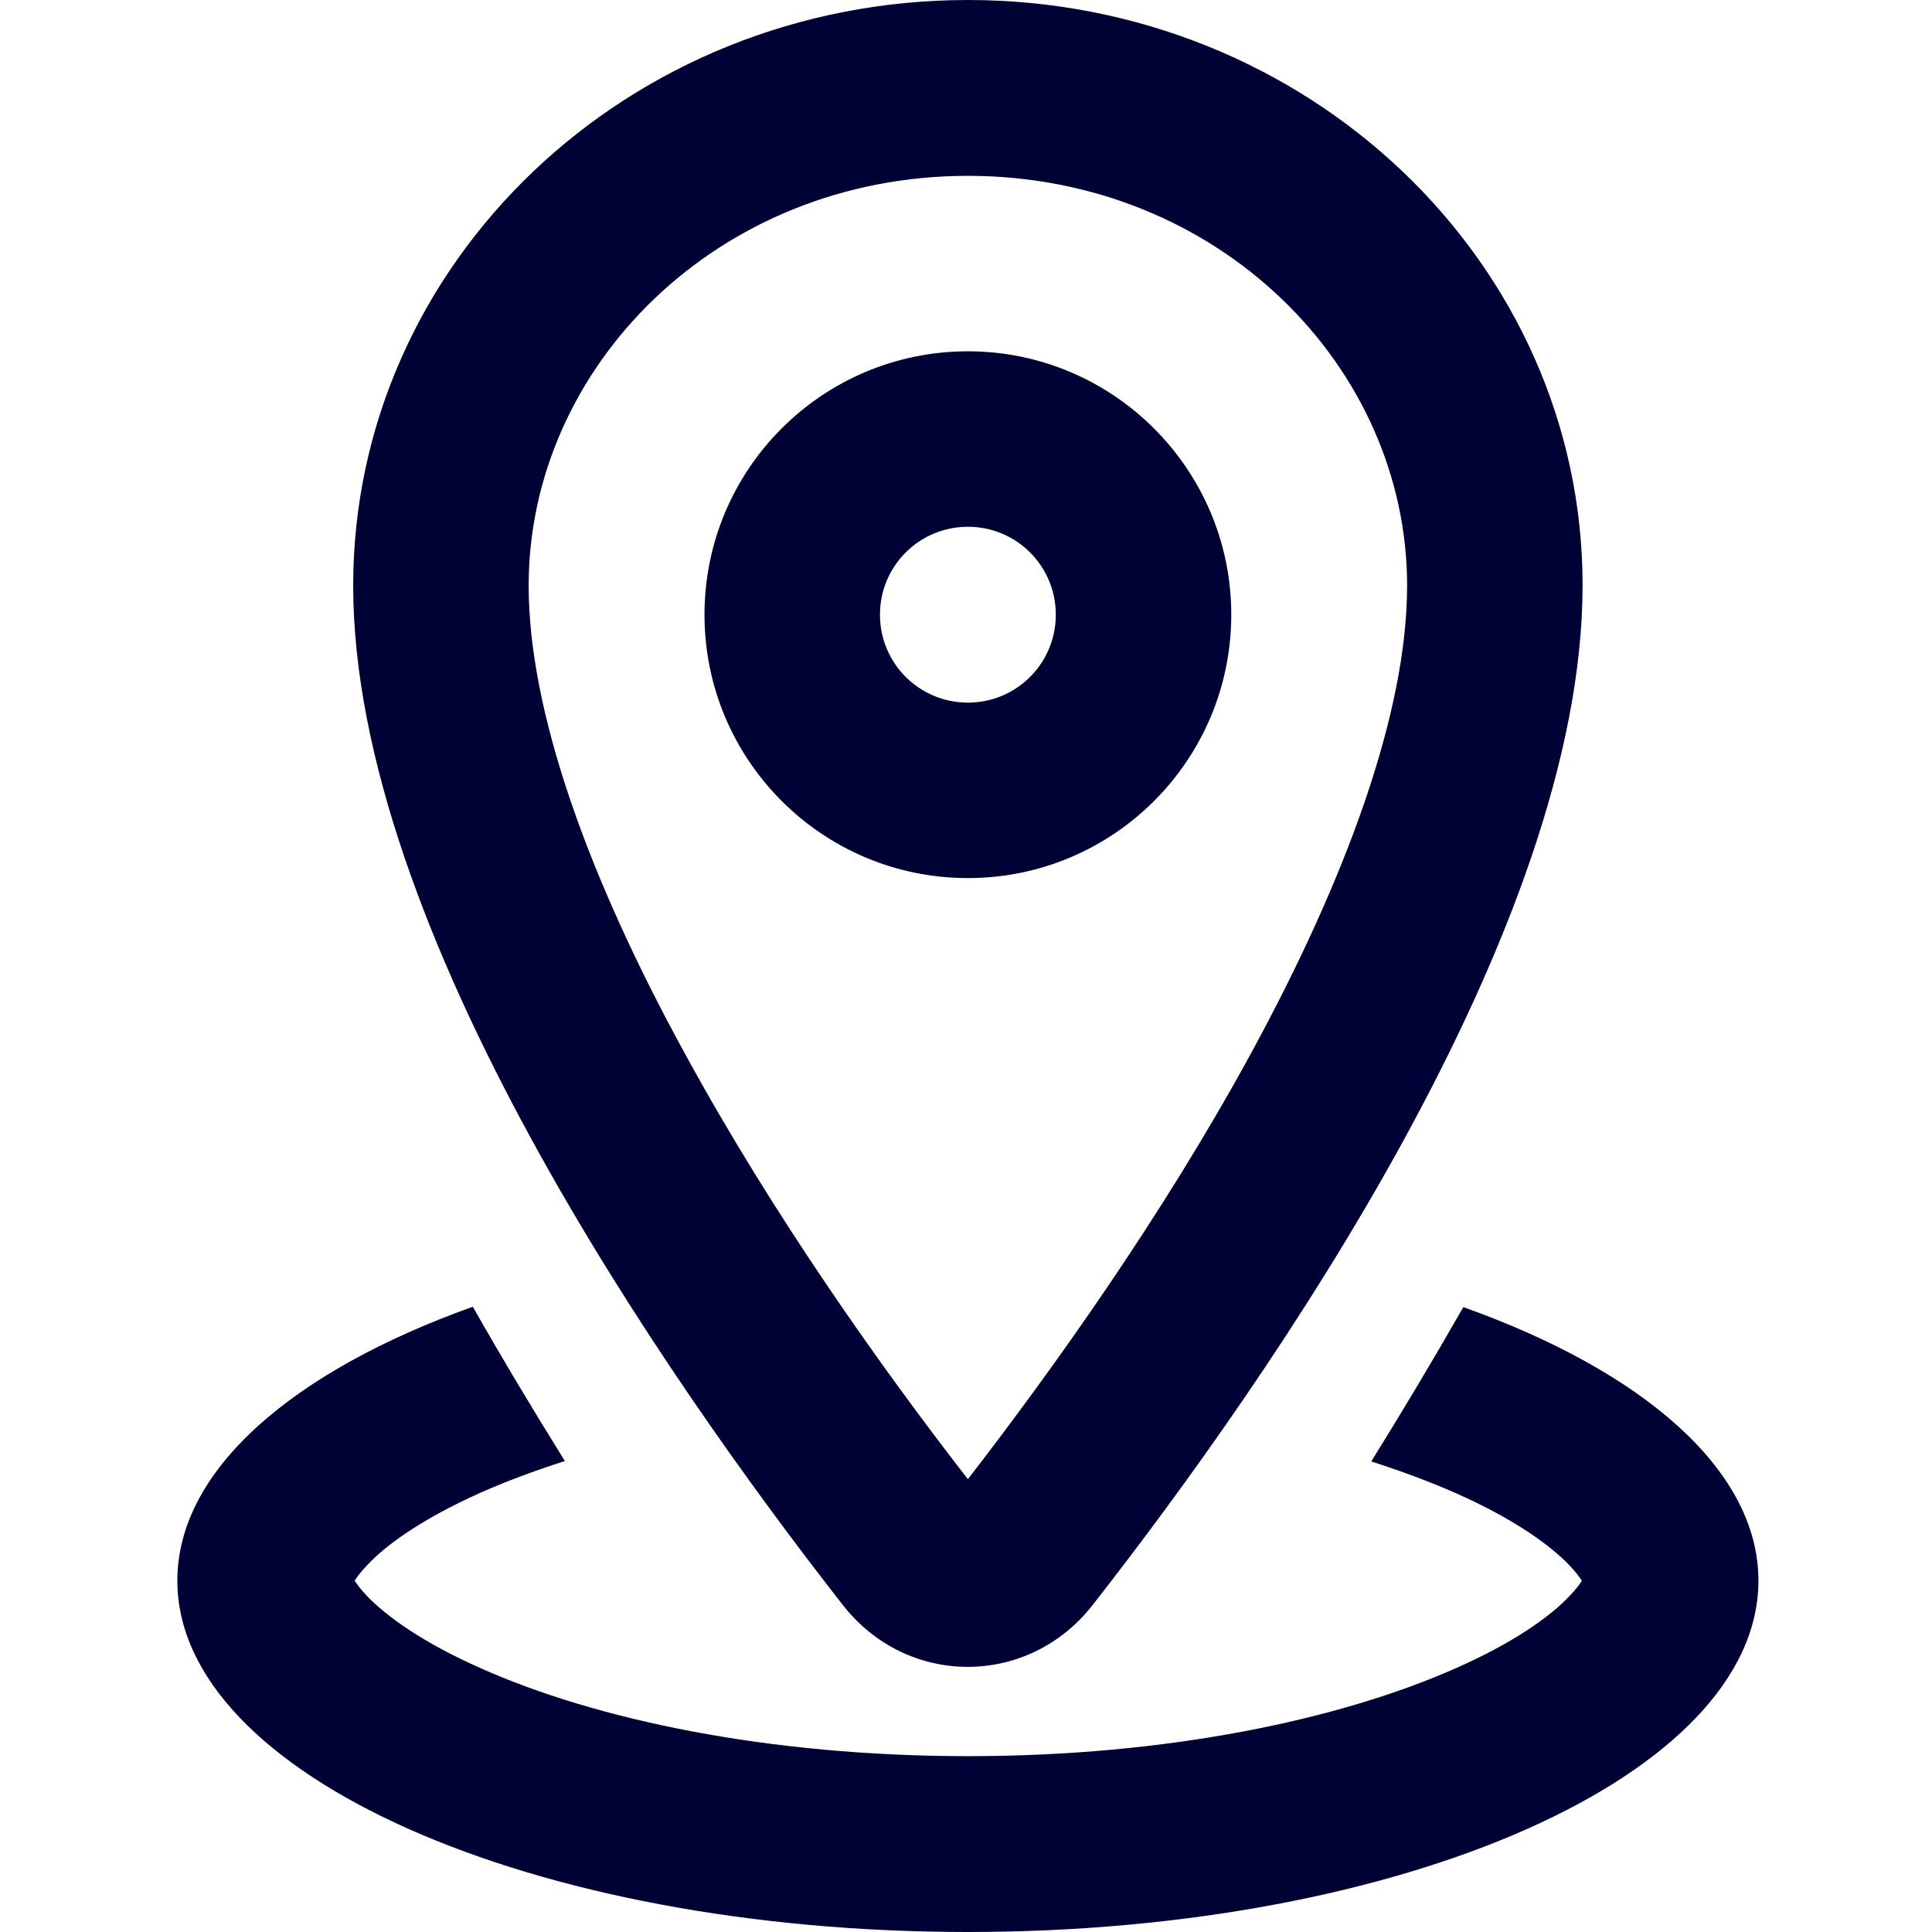 <?xml version="1.0" encoding="utf-8"?>
<!-- Generator: Adobe Illustrator 27.7.0, SVG Export Plug-In . SVG Version: 6.00 Build 0)  -->
<svg version="1.1" id="Capa_1" xmlns="http://www.w3.org/2000/svg" xmlns:xlink="http://www.w3.org/1999/xlink" x="0px" y="0px"
	 viewBox="0 0 512 512" style="enable-background:new 0 0 512 512;" xml:space="preserve">
<style type="text/css">
	.st0{fill-rule:evenodd;clip-rule:evenodd;fill:#000135;}
</style>
<g>
	<path class="st0" d="M256.5,232.7c38.6,0,69.8-31.3,69.8-69.8s-31.3-69.8-69.8-69.8c-38.6,0-69.8,31.3-69.8,69.8
		S217.9,232.7,256.5,232.7z M256.5,186.2c12.9,0,23.3-10.4,23.3-23.3s-10.4-23.3-23.3-23.3c-12.9,0-23.3,10.4-23.3,23.3
		S243.6,186.2,256.5,186.2z"/>
	<path class="st0" d="M289.6,425.3c47.6-60.9,129.8-179.2,129.8-270.2C419.4,69.5,346.5,0,256.5,0c-90,0-162.9,69.5-162.9,155.2
		c0,90.9,82.2,209.3,129.8,270.2C240.5,447.2,272.5,447.2,289.6,425.3z M331.5,279.2c25.5-46.8,41.4-90.6,41.4-124
		c0-57.9-49.9-108.6-116.4-108.6c-66.4,0-116.4,50.7-116.4,108.6c0,33.4,15.8,77.3,41.4,124c23.5,43.1,52.4,83.7,75,112.8
		C279,362.9,308,322.3,331.5,279.2z"/>
	<path class="st0" d="M127.3,395.6c6.8-3,14.2-5.8,22.4-8.4c-8.2-13.2-16.4-26.8-24.4-40.9C77.5,363.4,47,389.6,47,418.9
		c0,51.4,93.8,93.1,209.5,93.1c115.7,0,209.5-41.7,209.5-93.1c0-29.3-30.5-55.5-78.2-72.5c-8,14-16.2,27.7-24.4,40.9
		c8.1,2.6,15.6,5.4,22.4,8.4c15.4,6.8,25,13.8,30.1,19.1c1.8,1.9,2.8,3.3,3.3,4.1c-0.5,0.9-1.5,2.2-3.3,4.1
		c-5.1,5.4-14.7,12.3-30.1,19.1c-30.7,13.6-76.3,23.3-129.2,23.3c-52.9,0-98.5-9.6-129.2-23.3c-15.4-6.8-25-13.8-30.1-19.1
		c-1.8-1.9-2.8-3.3-3.3-4.1c0.5-0.9,1.5-2.2,3.3-4.1C102.3,409.4,111.9,402.5,127.3,395.6z M419.5,417.8c0,0,0,0.1-0.1,0.2
		C419.5,417.9,419.5,417.8,419.5,417.8z M93.5,417.8c0,0,0,0.1,0.1,0.2C93.5,417.9,93.5,417.8,93.5,417.8z M93.5,420
		c0,0,0-0.1,0.1-0.2C93.5,419.9,93.5,420,93.5,420z M419.5,419.8c0.1,0.2,0.1,0.2,0.1,0.2S419.5,419.9,419.5,419.8z"/>
</g>
</svg>
